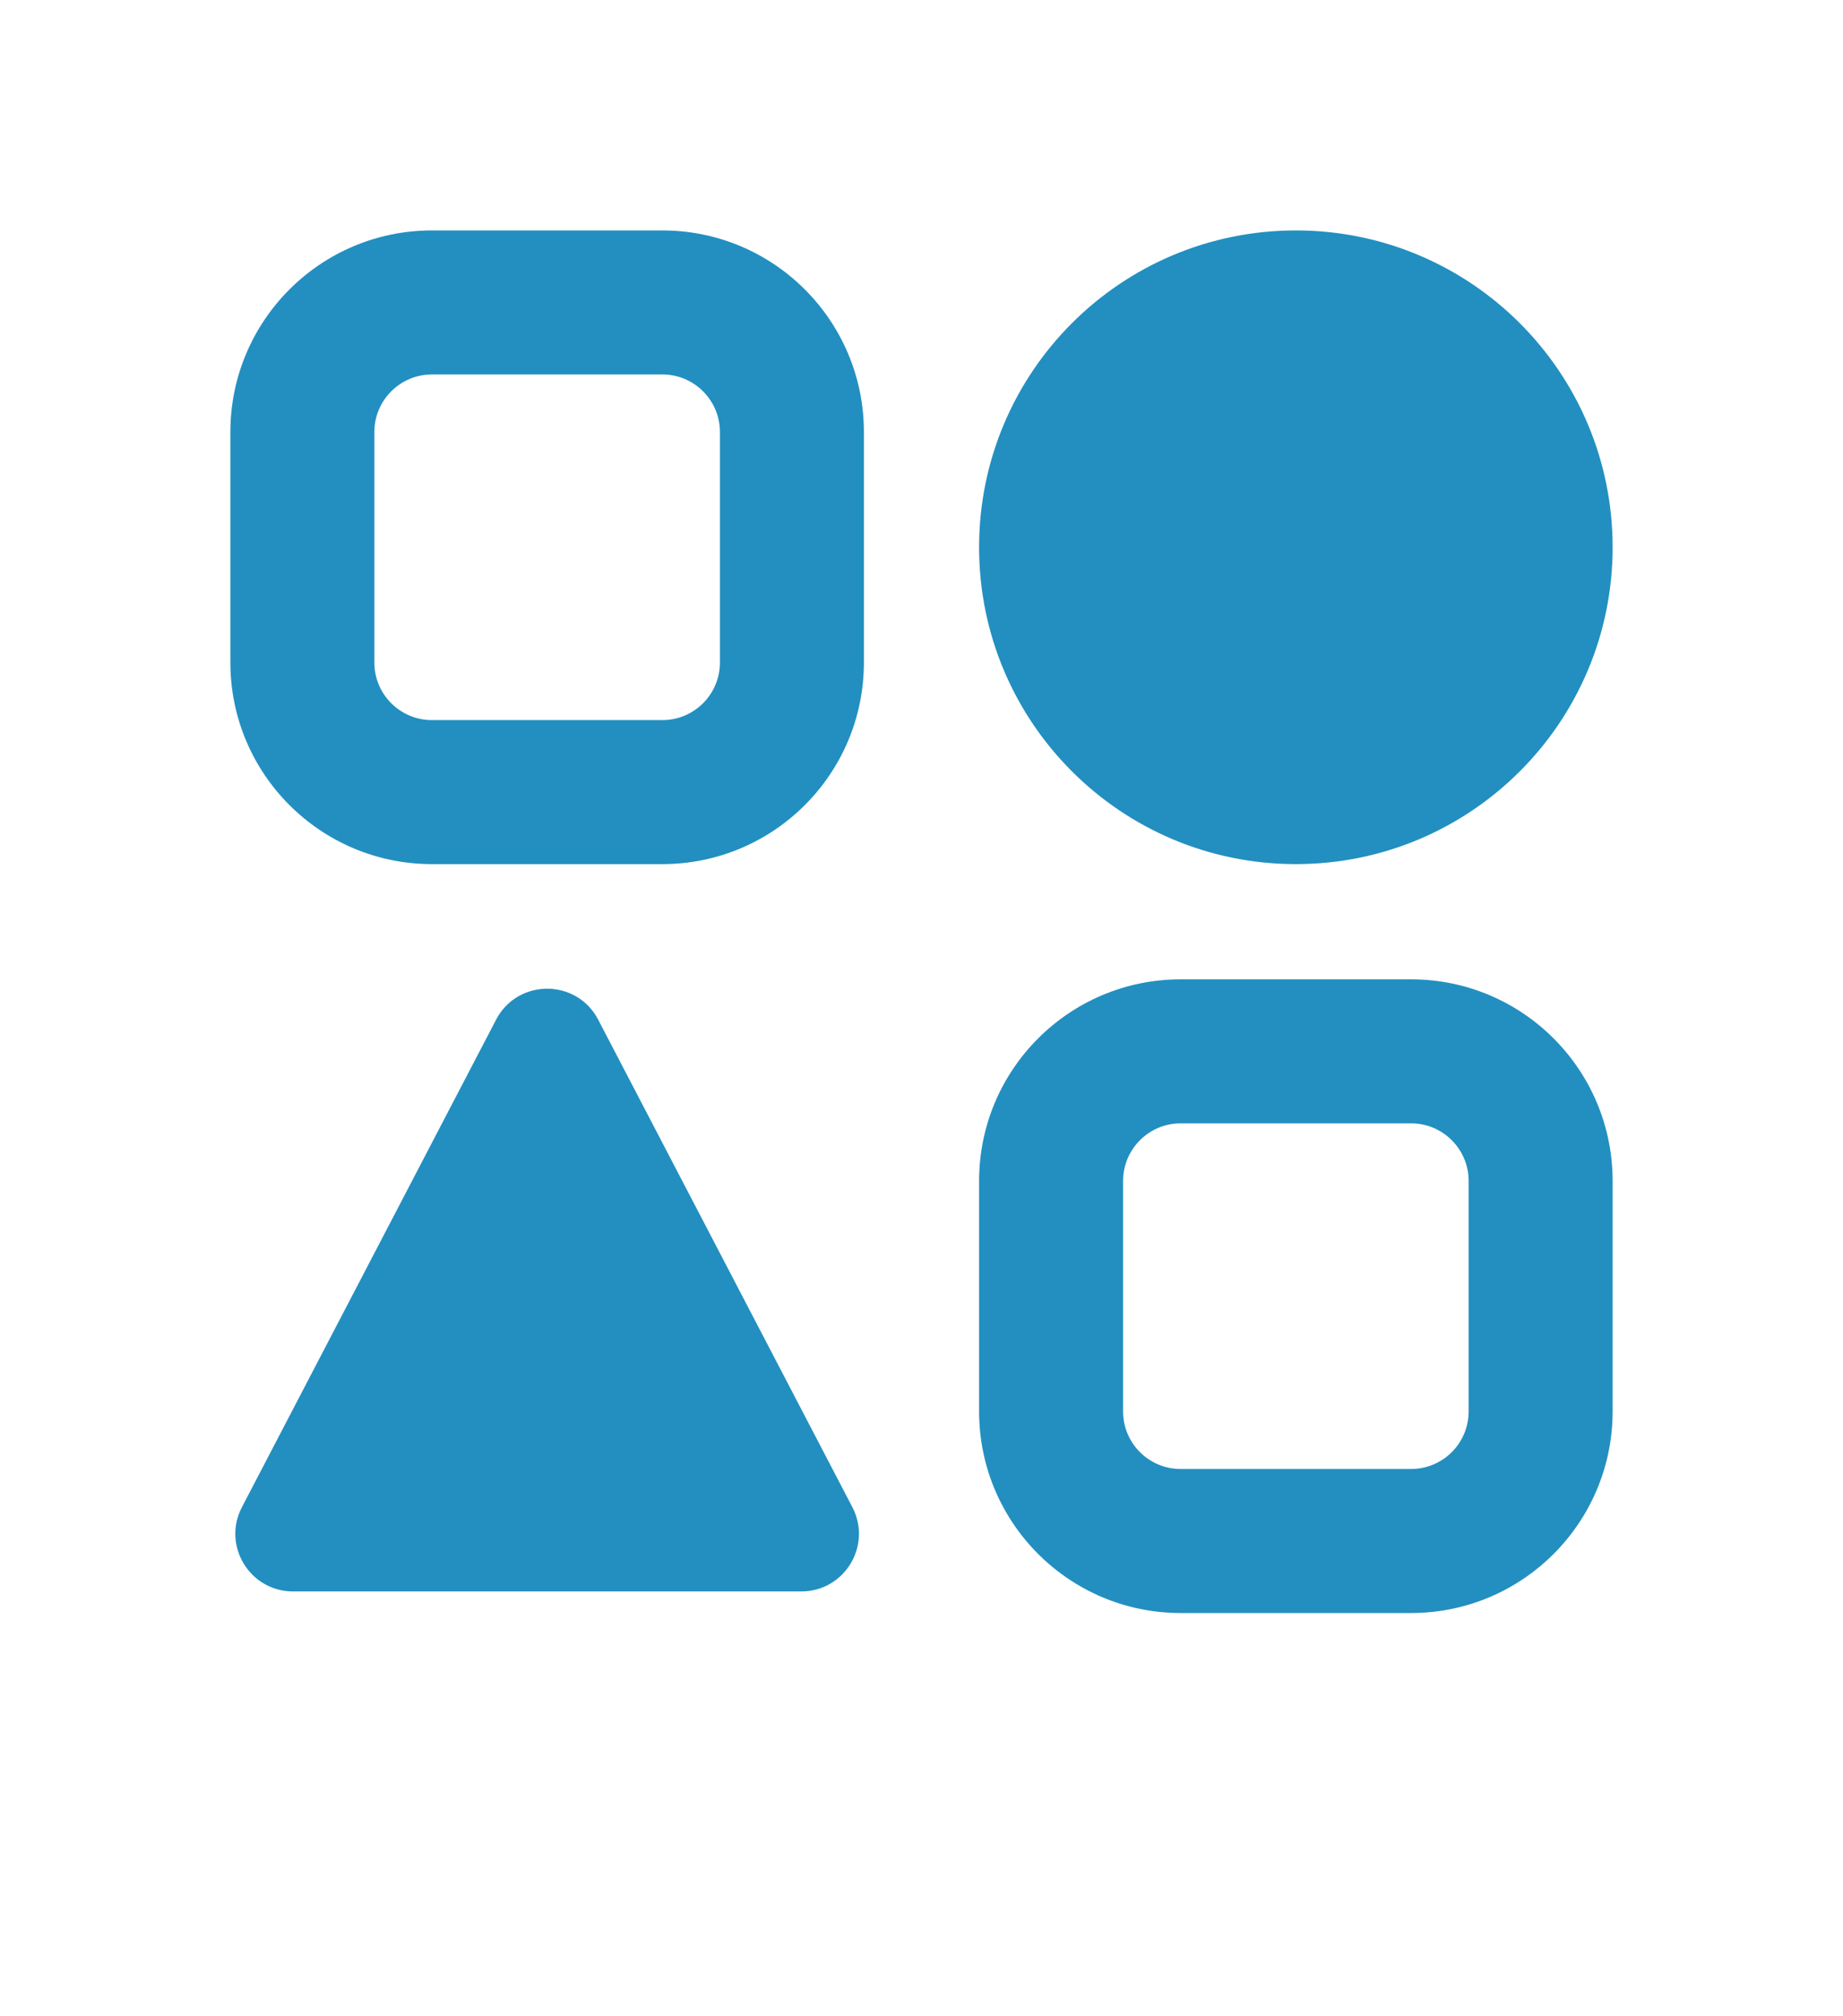 <svg width="64" height="70" viewBox="0 0 64 70" fill="none" xmlns="http://www.w3.org/2000/svg">
<g id="Settings">
<g id="Vector">
<path fill-rule="evenodd" clip-rule="evenodd" d="M15 8H23C26.866 8 30 11.134 30 15V23C30 26.866 26.866 30 23 30H15C11.134 30 8 26.866 8 23V15C8 11.134 11.134 8 15 8ZM15 13C13.895 13 13 13.895 13 15V23C13 24.105 13.895 25 15 25H23C24.105 25 25 24.105 25 23V15C25 13.895 24.105 13 23 13H15Z" fill="#228FC0"/>
<path d="M34 19C34 12.925 38.925 8 45 8C51.075 8 56 12.925 56 19C56 25.075 51.075 30 45 30C38.925 30 34 25.075 34 19Z" fill="#228FC0"/>
<path fill-rule="evenodd" clip-rule="evenodd" d="M41 34H49C52.866 34 56 37.134 56 41V49C56 52.866 52.866 56 49 56H41C37.134 56 34 52.866 34 49V41C34 37.134 37.134 34 41 34ZM41 39C39.895 39 39 39.895 39 41V49C39 50.105 39.895 51 41 51H49C50.105 51 51 50.105 51 49V41C51 39.895 50.105 39 49 39H41Z" fill="#228FC0"/>
<path d="M17.227 35.401C17.974 33.967 20.026 33.967 20.773 35.401L29.599 52.325C30.294 53.657 29.328 55.25 27.826 55.25H10.174C8.673 55.25 7.706 53.657 8.401 52.325L17.227 35.401Z" fill="#228FC0"/>
</g>
</g>
</svg>
